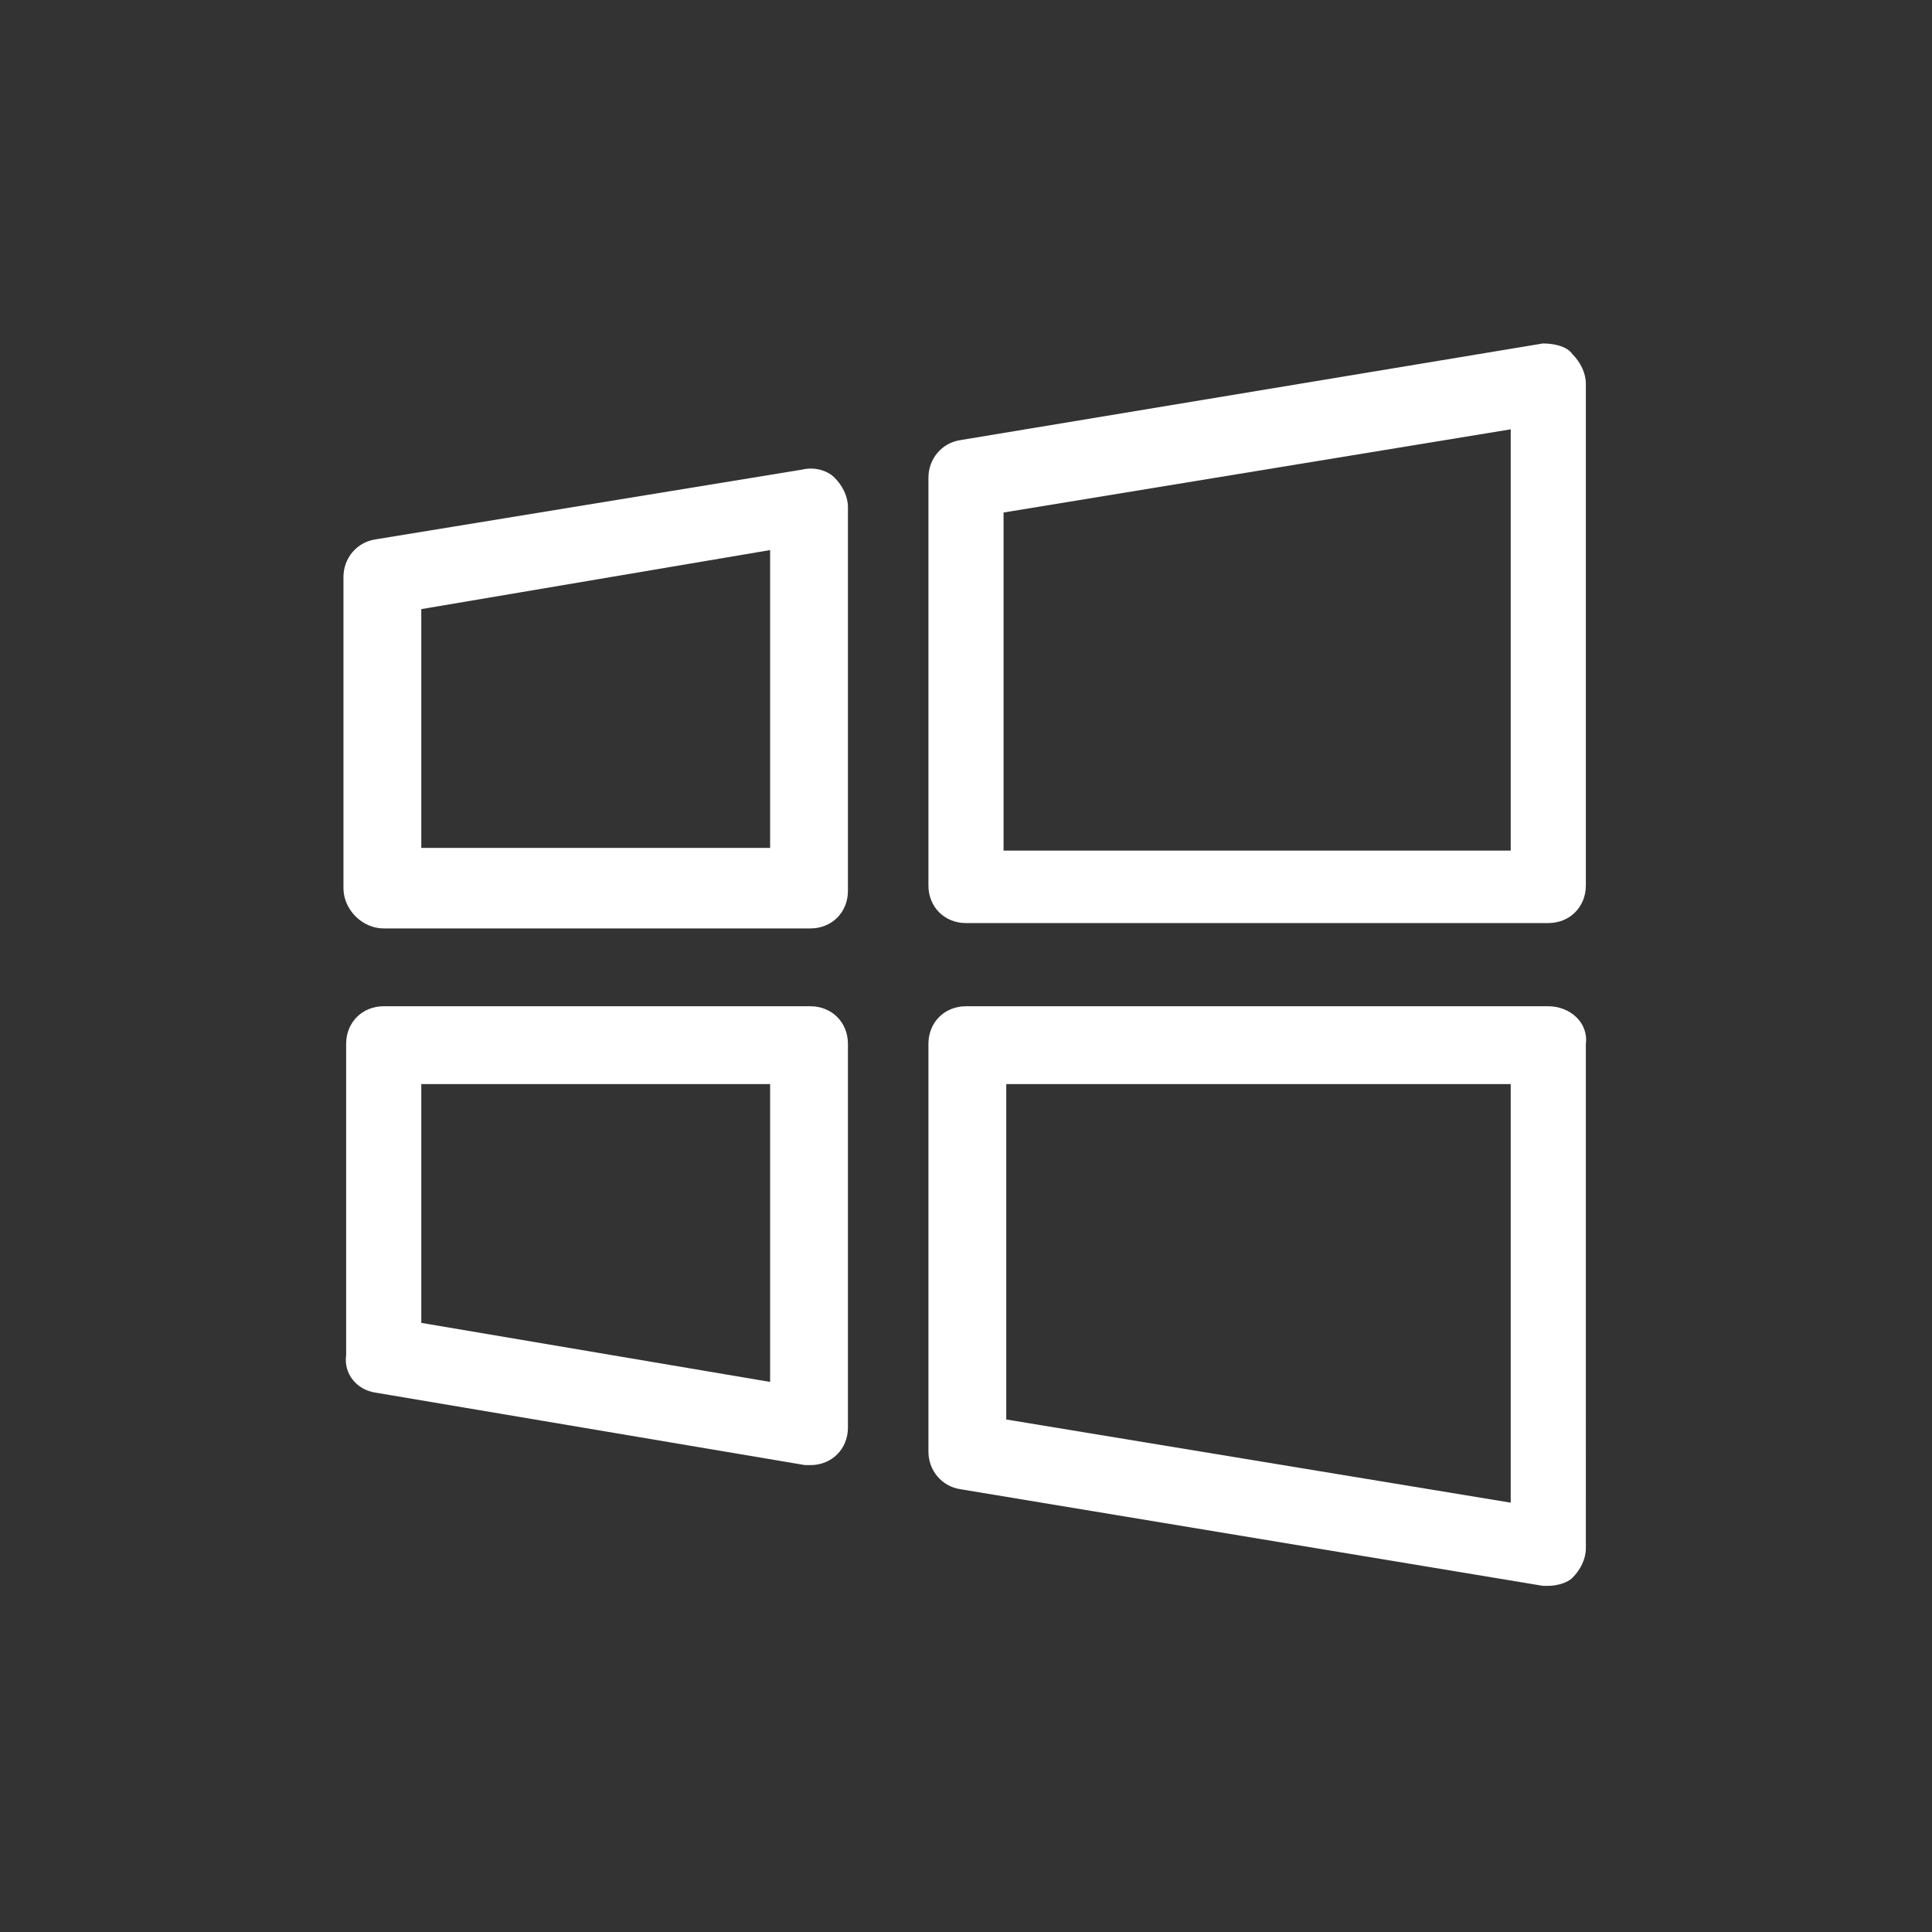 <?xml version="1.0" encoding="utf-8"?>
<!-- Generator: Adobe Illustrator 26.5.0, SVG Export Plug-In . SVG Version: 6.00 Build 0)  -->
<svg version="1.1" id="Layer_1" xmlns="http://www.w3.org/2000/svg" xmlns:xlink="http://www.w3.org/1999/xlink" x="0px" y="0px"
	 viewBox="0 0 72 72" style="enable-background:new 0 0 72 72;" xml:space="preserve">
<rect x="0" y="0" width="72" height="72" fill="#333333" stroke="none"/>
<style type="text/css">
	.st0{fill:#FFFFFF;}
</style>
<path class="st0" d="M14.3,34.6h15.9c0.8,0,1.4-0.6,1.4-1.4V18.9c0-0.4-0.2-0.8-0.5-1.1c-0.3-0.3-0.8-0.4-1.2-0.3L14,20.1
	c-0.7,0.1-1.2,0.7-1.2,1.4v11.6C12.8,33.9,13.5,34.6,14.3,34.6z M15.7,22.7l13-2.2v11.1h-13V22.7z"/>
<path class="st0" d="M57.5,12.8l-21.7,3.6c-0.7,0.1-1.2,0.7-1.2,1.4v15.2c0,0.8,0.6,1.4,1.4,1.4h21.7c0.8,0,1.4-0.6,1.4-1.4V14.3
	c0-0.4-0.2-0.8-0.5-1.1C58.4,12.9,57.9,12.8,57.5,12.8z M56.3,31.7H37.4V19.1L56.3,16V31.7z"/>
<path class="st0" d="M14,51.9L30,54.6h0.2c0.8,0,1.4-0.6,1.4-1.4V38.9c0-0.8-0.6-1.4-1.4-1.4H14.3c-0.8,0-1.4,0.6-1.4,1.4v11.6
	C12.8,51.2,13.3,51.8,14,51.9z M15.7,40.4h13v11.1l-13-2.2V40.4z"/>
<path class="st0" d="M57.7,37.5H36c-0.8,0-1.4,0.6-1.4,1.4v15.2c0,0.7,0.5,1.3,1.2,1.4l21.7,3.6h0.2c0.3,0,0.7-0.1,0.9-0.3
	c0.3-0.3,0.5-0.7,0.5-1.1V38.9C59.2,38.1,58.5,37.5,57.7,37.5z M56.3,56l-18.8-3.1V40.4h18.8V56z"/>
</svg>
